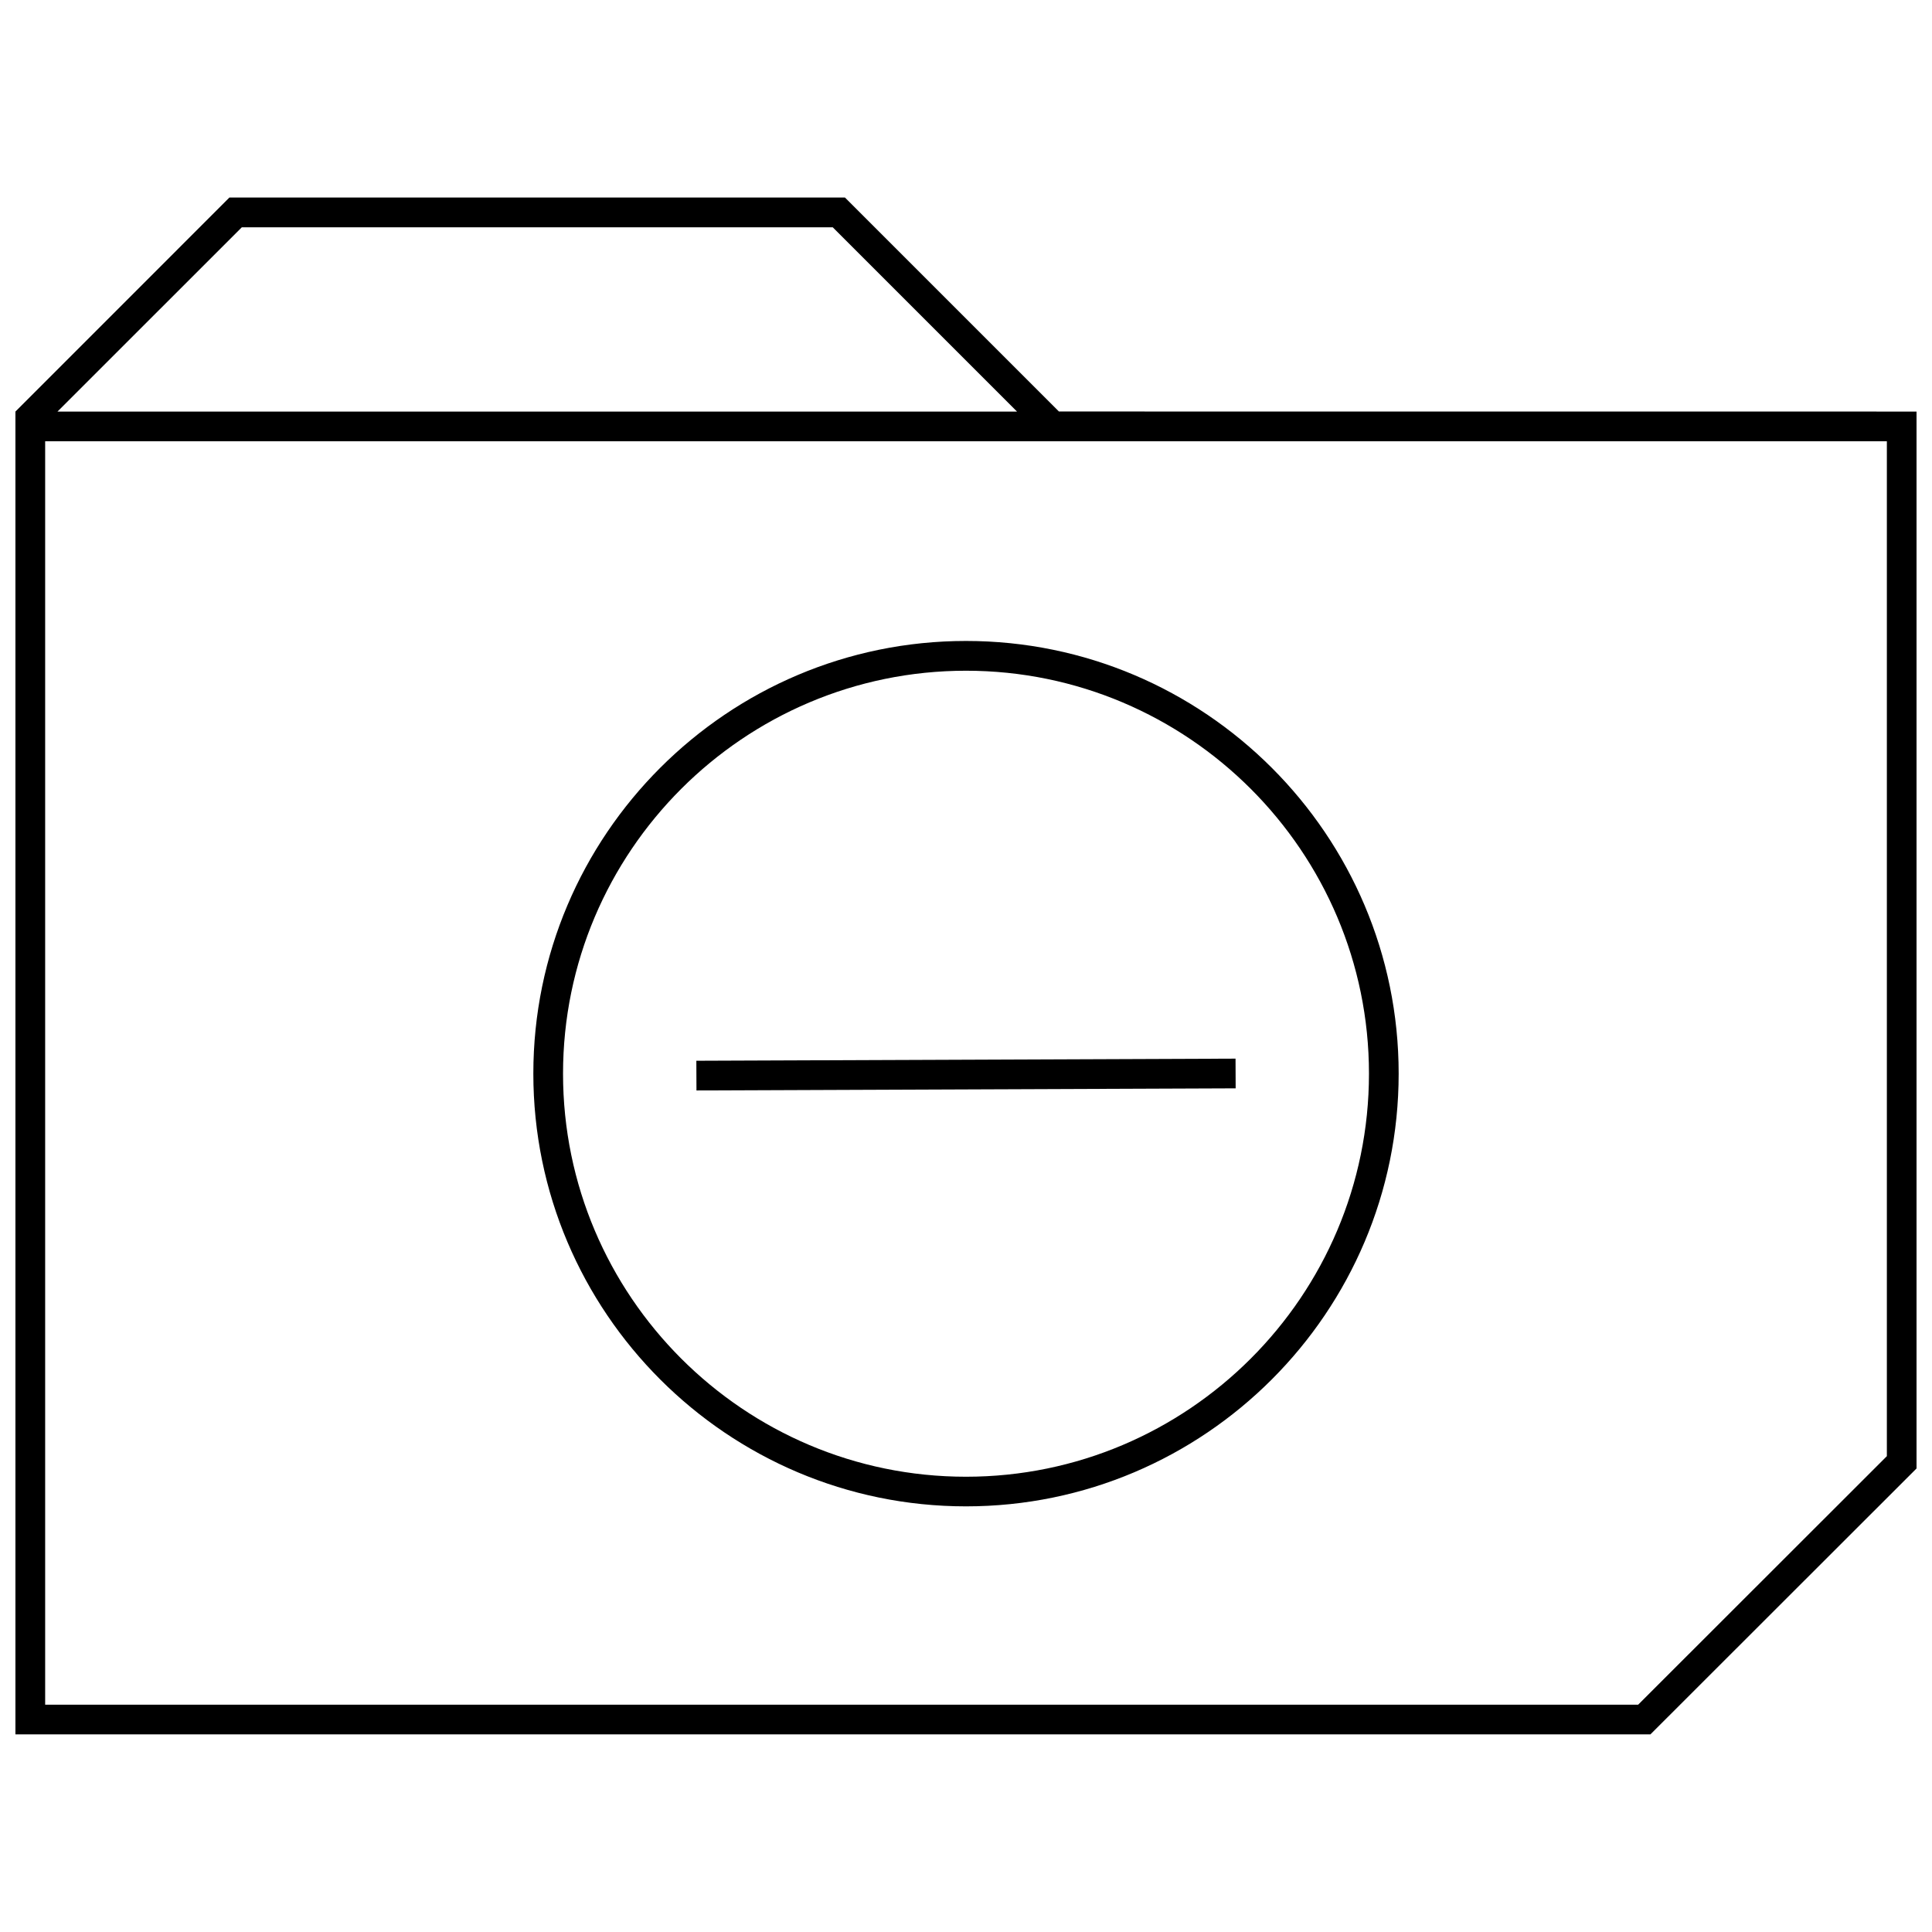 <?xml version="1.0" encoding="UTF-8"?>
<!-- Uploaded to: ICON Repo, www.svgrepo.com, Generator: ICON Repo Mixer Tools -->
<svg width="800px" height="800px" version="1.1" viewBox="144 144 512 512" xmlns="http://www.w3.org/2000/svg">
 <defs>
  <clipPath id="a">
   <path d="m148.09 196h503.81v408h-503.81z"/>
  </clipPath>
 </defs>
 <path d="m328.54 425.11 142.89-0.559 0.031 7.871-142.89 0.559z"/>
 <path d="m400 313.86c-63.227 0-114.66 51.438-114.66 114.66 0 63.242 51.453 114.68 114.66 114.68s114.66-51.453 114.66-114.68c0-63.23-51.438-114.66-114.66-114.66zm0 221.49c-58.883 0-106.79-47.91-106.79-106.81 0-58.883 47.91-106.79 106.79-106.79s106.79 47.91 106.79 106.79c-0.004 58.898-47.91 106.81-106.79 106.81z"/>
 <g clip-path="url(#a)">
  <path d="m651.9 533.16v-280.09l-227.27-0.016-56.711-56.711h-163.12l-56.711 56.727v350.56h433.29zm-443.82-328.92h156.61l48.84 48.84-254.3-0.004zm-52.113 391.52v-334.82h488.07v268.96l-65.906 65.855z"/>
 </g>
</svg>